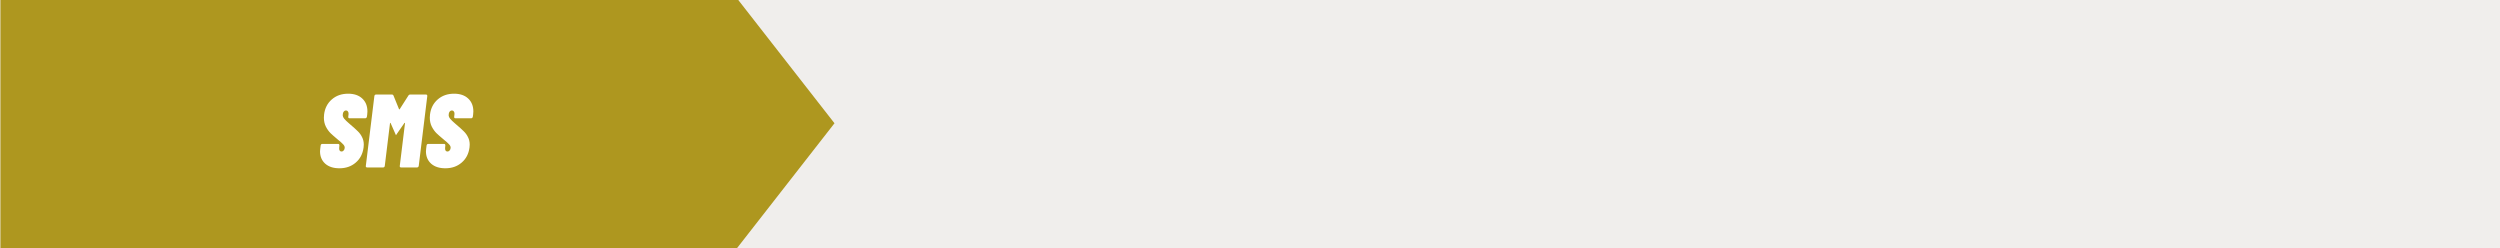 <svg width="1440" height="143" viewBox="0 0 1440 143" fill="none" xmlns="http://www.w3.org/2000/svg">
<rect x="0" y="0" width="1440" height="143" fill="#333333" stroke="none"/>
<g clip-path="url(#clip0_5_2902)">
<rect width="1440" height="3569" transform="translate(0 -2853)" fill="white"/>
<rect opacity="0.5" x="-5" y="-1" width="1445" height="144" fill="#E3DFDA"/>
<path fill-rule="evenodd" clip-rule="evenodd" d="M323.25 -1V143H424.465L480.668 71L424.465 -1H323.25Z" fill="#AE971F"/>
<rect x="0.25" y="-1" width="350" height="144" fill="#AE971F"/>
<path d="M195.498 96.931C192.058 96.931 189.338 96.051 187.338 94.291C185.338 92.491 184.338 90.111 184.338 87.151C184.338 86.871 184.378 86.371 184.458 85.651L184.698 83.791C184.738 83.511 184.838 83.291 184.998 83.131C185.198 82.971 185.418 82.891 185.658 82.891H194.778C195.018 82.891 195.198 82.971 195.318 83.131C195.478 83.291 195.538 83.511 195.498 83.791L195.378 85.111C195.298 85.751 195.378 86.271 195.618 86.671C195.858 87.071 196.218 87.271 196.698 87.271C197.218 87.271 197.658 87.051 198.018 86.611C198.378 86.171 198.558 85.631 198.558 84.991C198.558 84.391 198.258 83.771 197.658 83.131C197.098 82.491 195.998 81.511 194.358 80.191C192.758 78.871 191.438 77.711 190.398 76.711C189.358 75.671 188.458 74.411 187.698 72.931C186.938 71.411 186.558 69.691 186.558 67.771C186.558 67.411 186.598 66.791 186.678 65.911C187.118 62.351 188.598 59.471 191.118 57.271C193.638 55.071 196.778 53.971 200.538 53.971C203.978 53.971 206.678 54.891 208.638 56.731C210.638 58.571 211.638 61.051 211.638 64.171C211.638 64.531 211.598 65.111 211.518 65.911L211.338 67.231C211.298 67.511 211.178 67.731 210.978 67.891C210.818 68.051 210.618 68.131 210.378 68.131H201.318C201.078 68.131 200.878 68.051 200.718 67.891C200.598 67.731 200.558 67.511 200.598 67.231L200.778 65.671C200.818 65.071 200.698 64.591 200.418 64.231C200.178 63.831 199.818 63.631 199.338 63.631C198.778 63.631 198.318 63.871 197.958 64.351C197.598 64.831 197.418 65.471 197.418 66.271C197.418 66.951 197.698 67.651 198.258 68.371C198.818 69.091 199.858 70.091 201.378 71.371C203.418 73.091 204.978 74.491 206.058 75.571C207.138 76.611 207.978 77.771 208.578 79.051C209.218 80.291 209.538 81.711 209.538 83.311C209.538 83.631 209.498 84.191 209.418 84.991C208.938 88.631 207.418 91.531 204.858 93.691C202.338 95.851 199.218 96.931 195.498 96.931ZM235.195 55.111C235.435 54.671 235.795 54.451 236.275 54.451H245.395C245.635 54.451 245.815 54.531 245.935 54.691C246.095 54.851 246.155 55.071 246.115 55.351L241.195 95.551C241.155 95.831 241.035 96.051 240.835 96.211C240.675 96.371 240.475 96.451 240.235 96.451H230.995C230.755 96.451 230.555 96.371 230.395 96.211C230.275 96.051 230.235 95.831 230.275 95.551L233.275 71.011C233.315 70.851 233.275 70.771 233.155 70.771C233.075 70.731 232.995 70.771 232.915 70.891L228.835 76.771L228.115 77.851H228.055L224.995 70.891C224.955 70.771 224.895 70.731 224.815 70.771C224.735 70.771 224.675 70.851 224.635 71.011L221.635 95.551C221.595 95.831 221.495 96.051 221.335 96.211C221.175 96.371 220.955 96.451 220.675 96.451H211.495C211.215 96.451 210.995 96.371 210.835 96.211C210.715 96.051 210.675 95.831 210.715 95.551L215.635 55.351C215.675 55.071 215.775 54.851 215.935 54.691C216.135 54.531 216.355 54.451 216.595 54.451H225.715C226.195 54.451 226.515 54.671 226.675 55.111L229.855 62.911C229.935 63.071 230.055 63.071 230.215 62.911L235.195 55.111ZM256.509 96.931C253.069 96.931 250.349 96.051 248.349 94.291C246.349 92.491 245.349 90.111 245.349 87.151C245.349 86.871 245.389 86.371 245.469 85.651L245.709 83.791C245.749 83.511 245.849 83.291 246.009 83.131C246.209 82.971 246.429 82.891 246.669 82.891H255.789C256.029 82.891 256.209 82.971 256.329 83.131C256.489 83.291 256.549 83.511 256.509 83.791L256.389 85.111C256.309 85.751 256.389 86.271 256.629 86.671C256.869 87.071 257.229 87.271 257.709 87.271C258.229 87.271 258.669 87.051 259.029 86.611C259.389 86.171 259.569 85.631 259.569 84.991C259.569 84.391 259.269 83.771 258.669 83.131C258.109 82.491 257.009 81.511 255.369 80.191C253.769 78.871 252.449 77.711 251.409 76.711C250.369 75.671 249.469 74.411 248.709 72.931C247.949 71.411 247.569 69.691 247.569 67.771C247.569 67.411 247.609 66.791 247.689 65.911C248.129 62.351 249.609 59.471 252.129 57.271C254.649 55.071 257.789 53.971 261.549 53.971C264.989 53.971 267.689 54.891 269.649 56.731C271.649 58.571 272.649 61.051 272.649 64.171C272.649 64.531 272.609 65.111 272.529 65.911L272.349 67.231C272.309 67.511 272.189 67.731 271.989 67.891C271.829 68.051 271.629 68.131 271.389 68.131H262.329C262.089 68.131 261.889 68.051 261.729 67.891C261.609 67.731 261.569 67.511 261.609 67.231L261.789 65.671C261.829 65.071 261.709 64.591 261.429 64.231C261.189 63.831 260.829 63.631 260.349 63.631C259.789 63.631 259.329 63.871 258.969 64.351C258.609 64.831 258.429 65.471 258.429 66.271C258.429 66.951 258.709 67.651 259.269 68.371C259.829 69.091 260.869 70.091 262.389 71.371C264.429 73.091 265.989 74.491 267.069 75.571C268.149 76.611 268.989 77.771 269.589 79.051C270.229 80.291 270.549 81.711 270.549 83.311C270.549 83.631 270.509 84.191 270.429 84.991C269.949 88.631 268.429 91.531 265.869 93.691C263.349 95.851 260.229 96.931 256.509 96.931Z" fill="white"/>
</g>
<defs>
<clipPath id="clip0_5_2902">
<rect width="1440" height="3569" fill="white" transform="translate(0 -2853)"/>
</clipPath>
</defs>
</svg>
